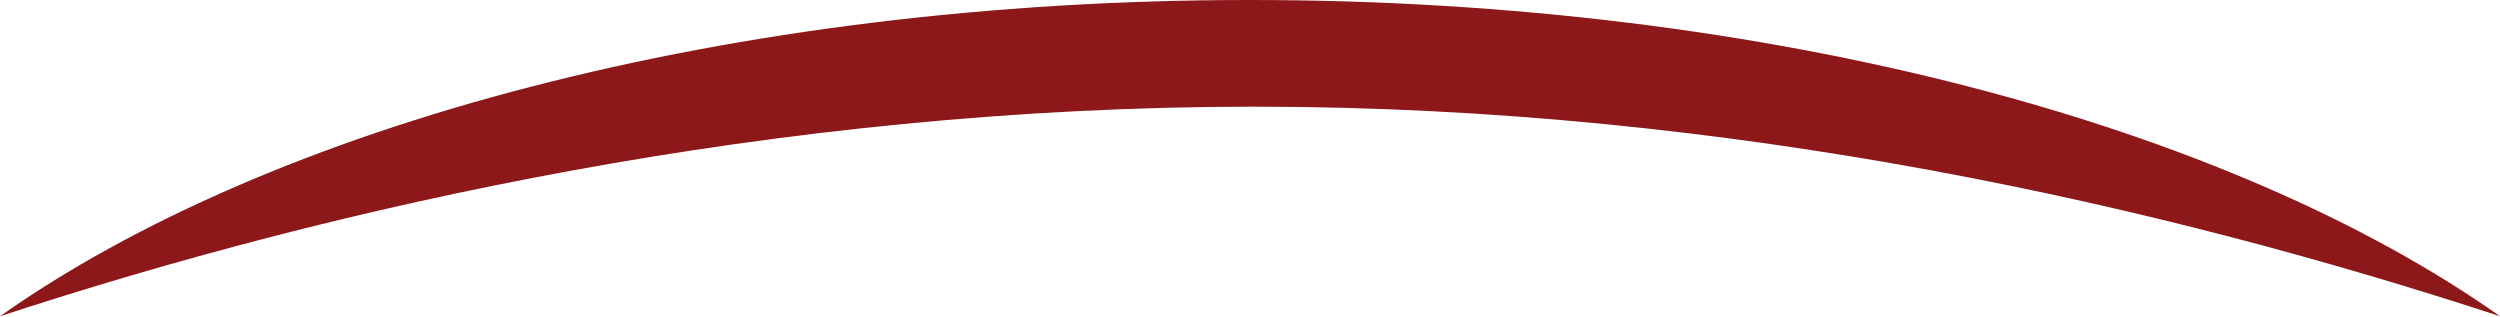 <svg xmlns="http://www.w3.org/2000/svg" id="Layer_1" viewBox="0 0 600 76"><defs><style>      .st0 {        fill: #8d181a;        fill-rule: evenodd;      }    </style></defs><path class="st0" d="M301,25.6c114.9,0,218.8,24,299,50.3C535.2,30.2,425,0,300,0S64.8,30.2,0,75.9C80.2,49.6,186.1,25.6,301,25.6Z"></path></svg>